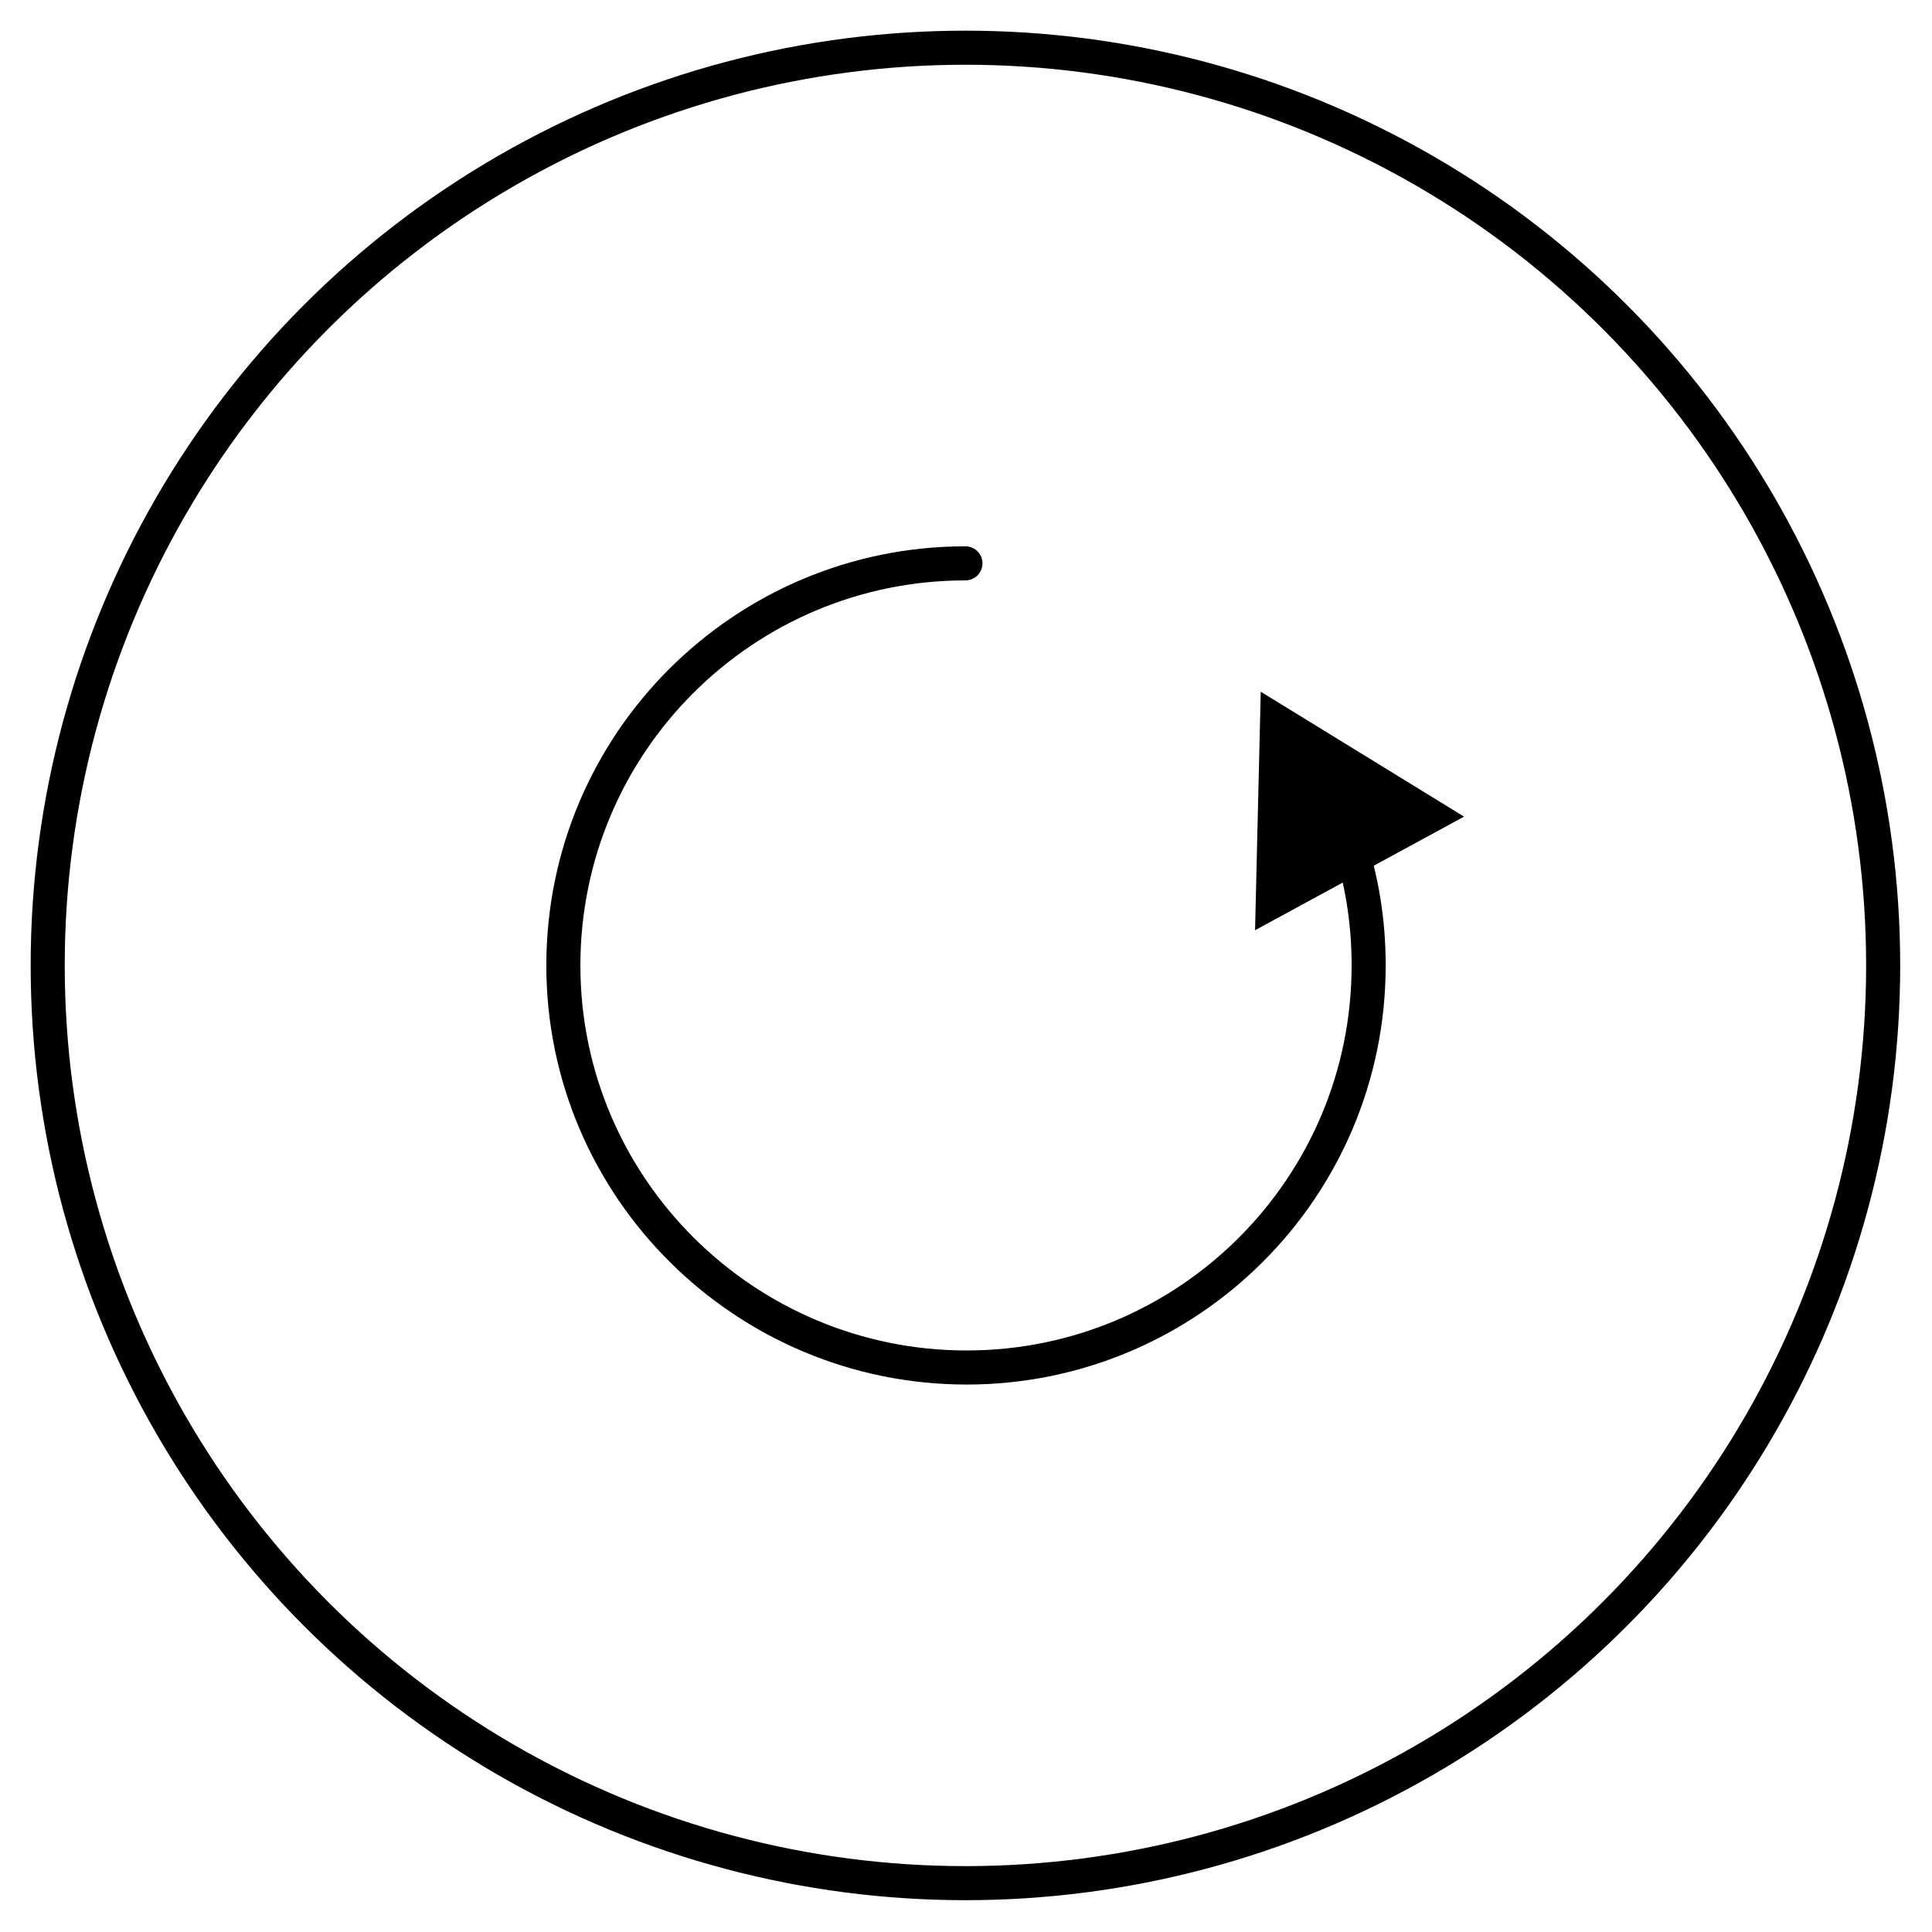 <?xml version="1.0" encoding="utf-8"?>
<!-- Generator: Adobe Illustrator 21.1.0, SVG Export Plug-In . SVG Version: 6.00 Build 0)  -->
<svg version="1.1" id="Ebene_1" xmlns="http://www.w3.org/2000/svg" xmlns:xlink="http://www.w3.org/1999/xlink" x="0px" y="0px"
	 viewBox="0 0 170.1 170.1" style="enable-background:new 0 0 170.1 170.1;" xml:space="preserve">
<style type="text/css">
	.st0{fill:none;stroke:#000000;stroke-width:3;stroke-miterlimit:10;}
	.st1{fill:none;stroke:#000000;stroke-width:3;stroke-linecap:round;stroke-linejoin:round;}
</style>
<circle class="st0" cx="85" cy="85" r="80.8"/>
<g>
	<g>
		<path class="st1" d="M118.7,73.9c1.2,3.5,1.8,7.2,1.8,11.1c0,19.6-15.9,35.4-35.4,35.4S49.6,104.6,49.6,85S65.5,49.6,85,49.6"/>
		<g>
			<polygon points="110.5,81.9 111,60.9 128.9,71.9 			"/>
		</g>
	</g>
</g>
</svg>
